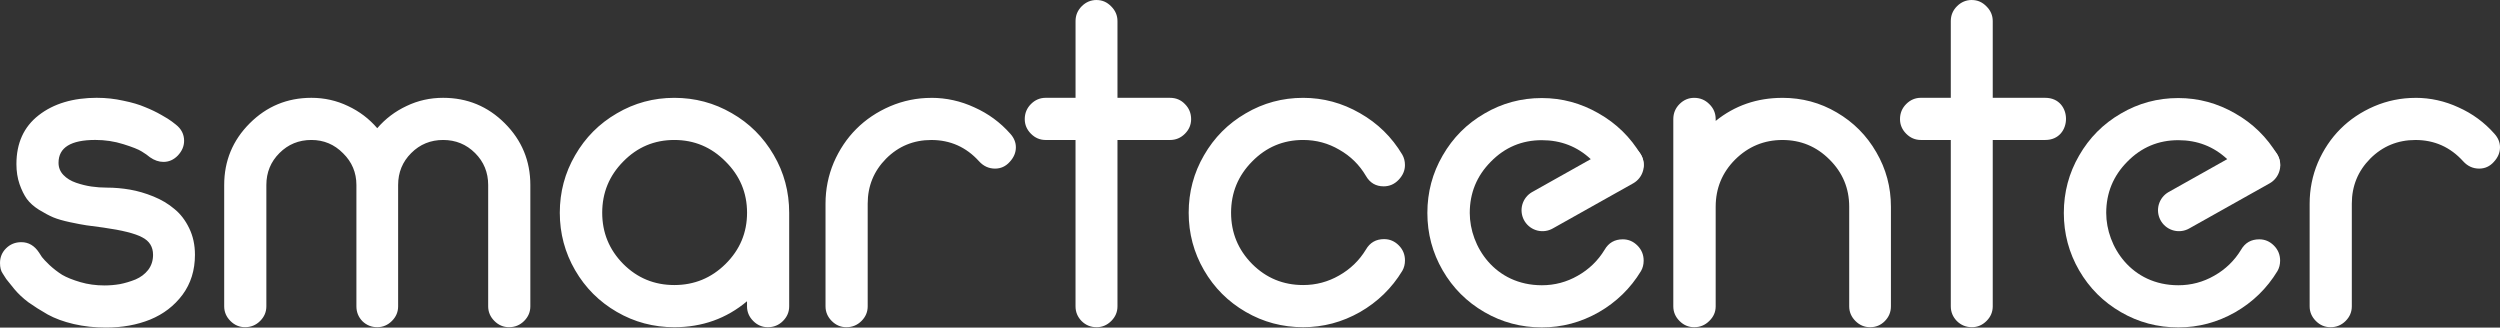 <svg xmlns="http://www.w3.org/2000/svg" id="svg1" version="1.1" viewBox="0 0 145.138 19.02" height="19.02mm" width="145.138mm">
  
    
  
  <rect x="0" y="0" width="145.138" height="19.02" fill="#333333" stroke="none"/>
  
    
  
  <defs id="defs1"></defs>
  <g transform="translate(-24.186,-108.423)" id="layer1">
    <path aria-label="smartcenter" id="text8" d="m 29.826,114.102 c 0.515,0 1.022,0.056 1.52,0.167 0.507,0.103 0.927,0.228 1.262,0.373 0.343,0.137 0.657,0.288 0.94,0.451 0.292,0.163 0.498,0.292 0.618,0.386 0.12,0.086 0.197,0.146 0.232,0.18 0.318,0.249 0.476,0.562 0.476,0.94 0,0.309 -0.12,0.592 -0.361,0.85 -0.24,0.249 -0.519,0.373 -0.837,0.373 -0.266,0 -0.528,-0.09 -0.786,-0.27 -0.12,-0.103 -0.279,-0.215 -0.476,-0.335 -0.189,-0.12 -0.545,-0.262 -1.069,-0.425 -0.515,-0.163 -1.056,-0.245 -1.623,-0.245 -1.425,0 -2.138,0.442 -2.138,1.326 0,0.275 0.094,0.511 0.283,0.708 0.189,0.197 0.434,0.348 0.734,0.451 0.3,0.103 0.597,0.176 0.889,0.219 0.3,0.043 0.597,0.064 0.889,0.064 0.455,0 0.906,0.039 1.352,0.116 0.446,0.077 0.901,0.21 1.365,0.399 0.464,0.189 0.867,0.429 1.21,0.721 0.352,0.283 0.64,0.657 0.863,1.12 0.223,0.455 0.335,0.97 0.335,1.545 0,0.893 -0.24,1.665 -0.721,2.318 -0.481,0.644 -1.107,1.125 -1.88,1.442 -0.764,0.309 -1.623,0.464 -2.575,0.464 -0.652,0 -1.275,-0.069 -1.867,-0.206 -0.584,-0.137 -1.086,-0.322 -1.507,-0.554 -0.421,-0.24 -0.794,-0.476 -1.12,-0.708 -0.318,-0.24 -0.588,-0.494 -0.811,-0.76 -0.223,-0.275 -0.382,-0.472 -0.476,-0.592 -0.086,-0.129 -0.155,-0.236 -0.206,-0.322 -0.103,-0.146 -0.155,-0.348 -0.155,-0.605 0,-0.335 0.116,-0.618 0.348,-0.85 0.24,-0.24 0.537,-0.361 0.889,-0.361 0.421,0 0.764,0.202 1.03,0.605 0.043,0.077 0.099,0.163 0.167,0.258 0.069,0.094 0.215,0.249 0.438,0.464 0.232,0.215 0.476,0.403 0.734,0.567 0.266,0.155 0.618,0.296 1.056,0.425 0.438,0.129 0.906,0.193 1.404,0.193 0.3,0 0.601,-0.026 0.901,-0.077 0.3,-0.06 0.601,-0.15 0.901,-0.27 0.3,-0.129 0.545,-0.313 0.734,-0.554 0.189,-0.249 0.283,-0.541 0.283,-0.876 0,-0.464 -0.21,-0.803 -0.631,-1.017 -0.412,-0.223 -1.168,-0.412 -2.266,-0.567 -0.412,-0.051 -0.734,-0.095 -0.966,-0.129 -0.232,-0.034 -0.549,-0.094 -0.953,-0.18 -0.403,-0.086 -0.73,-0.18 -0.979,-0.283 -0.24,-0.103 -0.515,-0.249 -0.824,-0.438 -0.3,-0.189 -0.537,-0.399 -0.708,-0.631 -0.163,-0.232 -0.305,-0.519 -0.425,-0.863 -0.12,-0.352 -0.18,-0.738 -0.18,-1.159 0,-1.219 0.429,-2.163 1.288,-2.833 0.867,-0.678 2,-1.017 3.4,-1.017 z m 20.088,0 c 1.399,0 2.593,0.494 3.58,1.481 0.987,0.987 1.481,2.181 1.481,3.58 v 7.044 c 0,0.326 -0.12,0.61 -0.361,0.85 -0.24,0.24 -0.532,0.361 -0.876,0.361 -0.326,0 -0.61,-0.12 -0.85,-0.361 -0.24,-0.24 -0.361,-0.524 -0.361,-0.85 v -7.044 c 0,-0.73 -0.253,-1.348 -0.76,-1.854 -0.507,-0.506 -1.125,-0.76 -1.854,-0.76 -0.73,0 -1.348,0.253 -1.854,0.76 -0.507,0.506 -0.76,1.125 -0.76,1.854 v 7.044 c 0,0.326 -0.12,0.61 -0.361,0.85 -0.24,0.24 -0.524,0.361 -0.85,0.361 -0.335,0 -0.622,-0.116 -0.863,-0.348 -0.232,-0.24 -0.348,-0.528 -0.348,-0.863 v -7.044 c 0,-0.721 -0.258,-1.335 -0.773,-1.841 -0.507,-0.515 -1.12,-0.773 -1.841,-0.773 -0.73,0 -1.348,0.253 -1.854,0.76 -0.507,0.506 -0.76,1.125 -0.76,1.854 v 7.044 c 0,0.326 -0.12,0.61 -0.361,0.85 -0.24,0.24 -0.532,0.361 -0.876,0.361 -0.326,0 -0.61,-0.12 -0.85,-0.361 -0.24,-0.24 -0.361,-0.524 -0.361,-0.85 v -7.044 c 0,-1.399 0.494,-2.593 1.481,-3.58 0.987,-0.987 2.181,-1.481 3.58,-1.481 0.755,0 1.464,0.159 2.125,0.476 0.661,0.309 1.228,0.738 1.7,1.288 0.472,-0.549 1.039,-0.979 1.7,-1.288 0.661,-0.318 1.369,-0.476 2.125,-0.476 z m 16.393,3.696 c -0.824,-0.833 -1.816,-1.249 -2.975,-1.249 -1.159,0 -2.146,0.416 -2.962,1.249 -0.816,0.824 -1.223,1.816 -1.223,2.975 0,1.159 0.408,2.15 1.223,2.975 0.816,0.816 1.803,1.223 2.962,1.223 1.159,0 2.15,-0.408 2.975,-1.223 0.833,-0.824 1.249,-1.816 1.249,-2.975 0,-1.159 -0.416,-2.15 -1.249,-2.975 z m -6.31,-2.794 c 1.022,-0.601 2.133,-0.901 3.335,-0.901 1.202,0 2.314,0.296 3.335,0.889 1.022,0.584 1.833,1.391 2.434,2.421 0.601,1.022 0.901,2.142 0.901,3.361 v 5.434 c 0,0.326 -0.12,0.61 -0.361,0.85 -0.24,0.24 -0.532,0.361 -0.876,0.361 -0.326,0 -0.61,-0.12 -0.85,-0.361 -0.24,-0.24 -0.361,-0.524 -0.361,-0.85 v -0.296 c -1.193,1.004 -2.601,1.507 -4.224,1.507 -1.202,0 -2.314,-0.296 -3.335,-0.889 -1.022,-0.592 -1.829,-1.399 -2.421,-2.421 -0.592,-1.022 -0.889,-2.133 -0.889,-3.335 0,-1.202 0.296,-2.314 0.889,-3.335 0.592,-1.03 1.399,-1.841 2.421,-2.434 z m 18.26,-0.901 c 0.867,0 1.7,0.185 2.498,0.554 0.807,0.361 1.502,0.871 2.086,1.532 0.215,0.24 0.322,0.502 0.322,0.786 0,0.309 -0.12,0.592 -0.361,0.85 -0.232,0.258 -0.515,0.386 -0.85,0.386 -0.361,0 -0.67,-0.142 -0.927,-0.425 -0.747,-0.824 -1.67,-1.236 -2.769,-1.236 -1.03,0 -1.906,0.361 -2.627,1.082 -0.713,0.721 -1.069,1.592 -1.069,2.614 v 5.962 c 0,0.326 -0.12,0.61 -0.361,0.85 -0.24,0.24 -0.532,0.361 -0.876,0.361 -0.326,0 -0.61,-0.12 -0.85,-0.361 -0.24,-0.24 -0.361,-0.524 -0.361,-0.85 v -5.962 c 0,-0.833 0.159,-1.627 0.476,-2.382 0.326,-0.755 0.764,-1.408 1.313,-1.957 0.549,-0.549 1.202,-0.987 1.957,-1.313 0.764,-0.326 1.562,-0.489 2.395,-0.489 z m 9.593,-5.679 c 0.326,0 0.61,0.124 0.85,0.373 0.24,0.24 0.361,0.524 0.361,0.85 v 4.455 h 3.052 c 0.343,0 0.631,0.12 0.863,0.361 0.24,0.24 0.361,0.532 0.361,0.876 0,0.326 -0.12,0.61 -0.361,0.85 -0.24,0.24 -0.528,0.361 -0.863,0.361 h -3.052 v 9.658 c 0,0.326 -0.12,0.61 -0.361,0.85 -0.24,0.24 -0.524,0.361 -0.85,0.361 -0.343,0 -0.635,-0.12 -0.876,-0.361 -0.232,-0.24 -0.348,-0.524 -0.348,-0.85 v -9.658 H 84.889 c -0.326,0 -0.61,-0.12 -0.85,-0.361 -0.24,-0.24 -0.361,-0.524 -0.361,-0.85 0,-0.343 0.12,-0.635 0.361,-0.876 0.24,-0.24 0.524,-0.361 0.85,-0.361 h 1.738 v -4.455 c 0,-0.335 0.12,-0.622 0.361,-0.863 0.24,-0.24 0.528,-0.361 0.863,-0.361 z m 11.989,5.679 c 1.168,0 2.266,0.296 3.297,0.889 1.03,0.584 1.85,1.386 2.46,2.408 0.103,0.18 0.155,0.382 0.155,0.605 0,0.318 -0.124,0.605 -0.373,0.863 -0.24,0.249 -0.528,0.373 -0.863,0.373 -0.455,0 -0.798,-0.202 -1.03,-0.605 -0.378,-0.644 -0.893,-1.15 -1.545,-1.52 -0.644,-0.378 -1.344,-0.567 -2.099,-0.567 -1.159,0 -2.146,0.416 -2.962,1.249 -0.816,0.824 -1.223,1.816 -1.223,2.975 0,1.159 0.408,2.15 1.223,2.975 0.816,0.816 1.803,1.223 2.962,1.223 0.747,0 1.442,-0.185 2.086,-0.554 0.652,-0.369 1.172,-0.871 1.558,-1.507 0.232,-0.403 0.584,-0.605 1.056,-0.605 0.326,0 0.61,0.12 0.85,0.361 0.24,0.24 0.361,0.532 0.361,0.876 0,0.223 -0.051,0.425 -0.155,0.605 -0.61,1.004 -1.429,1.803 -2.46,2.395 -1.03,0.584 -2.129,0.876 -3.297,0.876 -1.202,0 -2.314,-0.296 -3.335,-0.889 -1.022,-0.592 -1.829,-1.399 -2.421,-2.421 -0.592,-1.022 -0.889,-2.133 -0.889,-3.335 0,-1.202 0.296,-2.314 0.889,-3.335 0.592,-1.03 1.399,-1.841 2.421,-2.434 1.022,-0.601 2.133,-0.901 3.335,-0.901 z m 27.828,0 c 1.142,0 2.193,0.283 3.155,0.85 0.97,0.567 1.734,1.335 2.292,2.305 0.567,0.97 0.85,2.026 0.85,3.168 v 5.782 c 0,0.335 -0.12,0.622 -0.361,0.863 -0.232,0.232 -0.515,0.348 -0.85,0.348 -0.326,0 -0.61,-0.12 -0.85,-0.361 -0.24,-0.24 -0.361,-0.524 -0.361,-0.85 v -5.782 c 0,-1.073 -0.382,-1.987 -1.146,-2.743 -0.755,-0.755 -1.665,-1.133 -2.73,-1.133 -1.065,0 -1.979,0.378 -2.743,1.133 -0.755,0.755 -1.133,1.67 -1.133,2.743 v 5.782 c 0,0.326 -0.124,0.61 -0.373,0.85 -0.24,0.24 -0.532,0.361 -0.876,0.361 -0.326,0 -0.61,-0.12 -0.85,-0.361 -0.24,-0.24 -0.361,-0.524 -0.361,-0.85 v -10.868 c 0,-0.343 0.12,-0.635 0.361,-0.876 0.24,-0.24 0.524,-0.361 0.85,-0.361 0.343,0 0.635,0.12 0.876,0.361 0.249,0.24 0.373,0.532 0.373,0.876 v 0.103 c 1.107,-0.893 2.399,-1.339 3.876,-1.339 z m 10.997,-5.679 c 0.326,0 0.61,0.124 0.85,0.373 0.24,0.24 0.361,0.524 0.361,0.85 v 4.455 h 3.052 c 1.605,0 1.599,2.447 0,2.447 h -3.052 v 9.658 c 0,0.326 -0.12,0.61 -0.361,0.85 -0.24,0.24 -0.524,0.361 -0.85,0.361 -0.343,0 -0.635,-0.12 -0.876,-0.361 -0.232,-0.24 -0.348,-0.524 -0.348,-0.85 v -9.658 h -1.738 c -0.326,0 -0.61,-0.12 -0.85,-0.361 -0.24,-0.24 -0.361,-0.524 -0.361,-0.85 0,-0.343 0.12,-0.635 0.361,-0.876 0.24,-0.24 0.524,-0.361 0.85,-0.361 h 1.738 v -4.455 c 0,-0.335 0.12,-0.622 0.361,-0.863 0.24,-0.24 0.528,-0.361 0.863,-0.361 z m 25.754,5.679 c 0.867,0 1.7,0.185 2.498,0.554 0.807,0.361 1.502,0.871 2.086,1.532 0.215,0.24 0.322,0.502 0.322,0.786 0,0.309 -0.12,0.592 -0.361,0.85 -0.232,0.258 -0.515,0.386 -0.85,0.386 -0.361,0 -0.67,-0.142 -0.927,-0.425 -0.747,-0.824 -1.67,-1.236 -2.769,-1.236 -1.03,0 -1.906,0.361 -2.627,1.082 -0.713,0.721 -1.069,1.592 -1.069,2.614 v 5.962 c 0,0.326 -0.12,0.61 -0.361,0.85 -0.24,0.24 -0.532,0.361 -0.876,0.361 -0.326,0 -0.61,-0.12 -0.85,-0.361 -0.24,-0.24 -0.361,-0.524 -0.361,-0.85 v -5.962 c 0,-0.833 0.159,-1.627 0.476,-2.382 0.326,-0.755 0.764,-1.408 1.313,-1.957 0.549,-0.549 1.202,-0.987 1.957,-1.313 0.764,-0.326 1.562,-0.489 2.395,-0.489 z" style="font-size:26.372px;line-height:0.6;font-family:Tailwind;-inkscape-font-specification:Tailwind;fill:#ffffff;stroke-width:3.606"></path>
    <g style="fill:#ffffff;stroke:none" transform="translate(52.549,-22.24)" id="g9">
      <path aria-label="onesmart" id="text3-2" d="m 100.945,139.908 c -0.79,-0.738 -1.738,-1.107 -2.846,-1.107 -1.159,0 -2.146,0.416 -2.962,1.249 -0.816,0.824 -1.223,1.816 -1.223,2.975 0,1.948 1.466,4.198 4.185,4.198 0.747,0 1.442,-0.185 2.086,-0.554 0.652,-0.369 1.172,-0.871 1.558,-1.507 0.232,-0.403 0.584,-0.605 1.056,-0.605 0.326,0 0.61,0.12 0.85,0.361 0.24,0.24 0.361,0.532 0.361,0.876 0,0.223 -0.051,0.425 -0.155,0.605 -0.61,1.004 -1.429,1.803 -2.46,2.395 -1.03,0.584 -2.129,0.876 -3.297,0.876 -1.202,0 -2.314,-0.296 -3.335,-0.889 -1.022,-0.592 -1.829,-1.399 -2.421,-2.421 -0.592,-1.022 -0.889,-2.133 -0.889,-3.335 0,-1.202 0.296,-2.314 0.889,-3.335 0.592,-1.03 1.399,-1.841 2.421,-2.434 1.022,-0.601 2.133,-0.901 3.335,-0.901 1.168,0 2.266,0.296 3.297,0.889 1.03,0.584 1.85,1.386 2.46,2.408 0.103,0.18 0.155,0.382 0.155,0.605 0,0.472 -0.959,1.093 -1.379,1.325 z" style="font-size:26.372px;line-height:0.6;font-family:Tailwind;-inkscape-font-specification:Tailwind;fill:#ffffff;stroke:none;stroke-width:3.606"></path>
      <path id="path7-6" d="m 102.804,140.249 -4.669,2.62" style="fill:none;stroke:#ffffff;stroke-width:2.43;stroke-linecap:round;stroke-linejoin:round;stroke-dasharray:none"></path>
    </g>
    <g style="fill:#ffffff;stroke:none" transform="translate(15.599,-22.24)" id="g15">
      <path aria-label="onesmart" id="path14" d="m 100.945,139.908 c -0.79,-0.738 -1.738,-1.107 -2.846,-1.107 -1.159,0 -2.146,0.416 -2.962,1.249 -0.816,0.824 -1.223,1.816 -1.223,2.975 0,1.948 1.466,4.198 4.185,4.198 0.747,0 1.442,-0.185 2.086,-0.554 0.652,-0.369 1.172,-0.871 1.558,-1.507 0.232,-0.403 0.584,-0.605 1.056,-0.605 0.326,0 0.61,0.12 0.85,0.361 0.24,0.24 0.361,0.532 0.361,0.876 0,0.223 -0.051,0.425 -0.155,0.605 -0.61,1.004 -1.429,1.803 -2.46,2.395 -1.03,0.584 -2.129,0.876 -3.297,0.876 -1.202,0 -2.314,-0.296 -3.335,-0.889 -1.022,-0.592 -1.829,-1.399 -2.421,-2.421 -0.592,-1.022 -0.889,-2.133 -0.889,-3.335 0,-1.202 0.296,-2.314 0.889,-3.335 0.592,-1.03 1.399,-1.841 2.421,-2.434 1.022,-0.601 2.133,-0.901 3.335,-0.901 1.168,0 2.266,0.296 3.297,0.889 1.03,0.584 1.85,1.386 2.46,2.408 0.103,0.18 0.155,0.382 0.155,0.605 0,0.472 -0.959,1.093 -1.379,1.325 z" style="font-size:26.372px;line-height:0.6;font-family:Tailwind;-inkscape-font-specification:Tailwind;fill:#ffffff;stroke:none;stroke-width:3.606"></path>
      <path id="path15" d="m 102.804,140.249 -4.669,2.62" style="fill:none;stroke:#ffffff;stroke-width:2.43;stroke-linecap:round;stroke-linejoin:round;stroke-dasharray:none"></path>
    </g>
  </g>
</svg>
